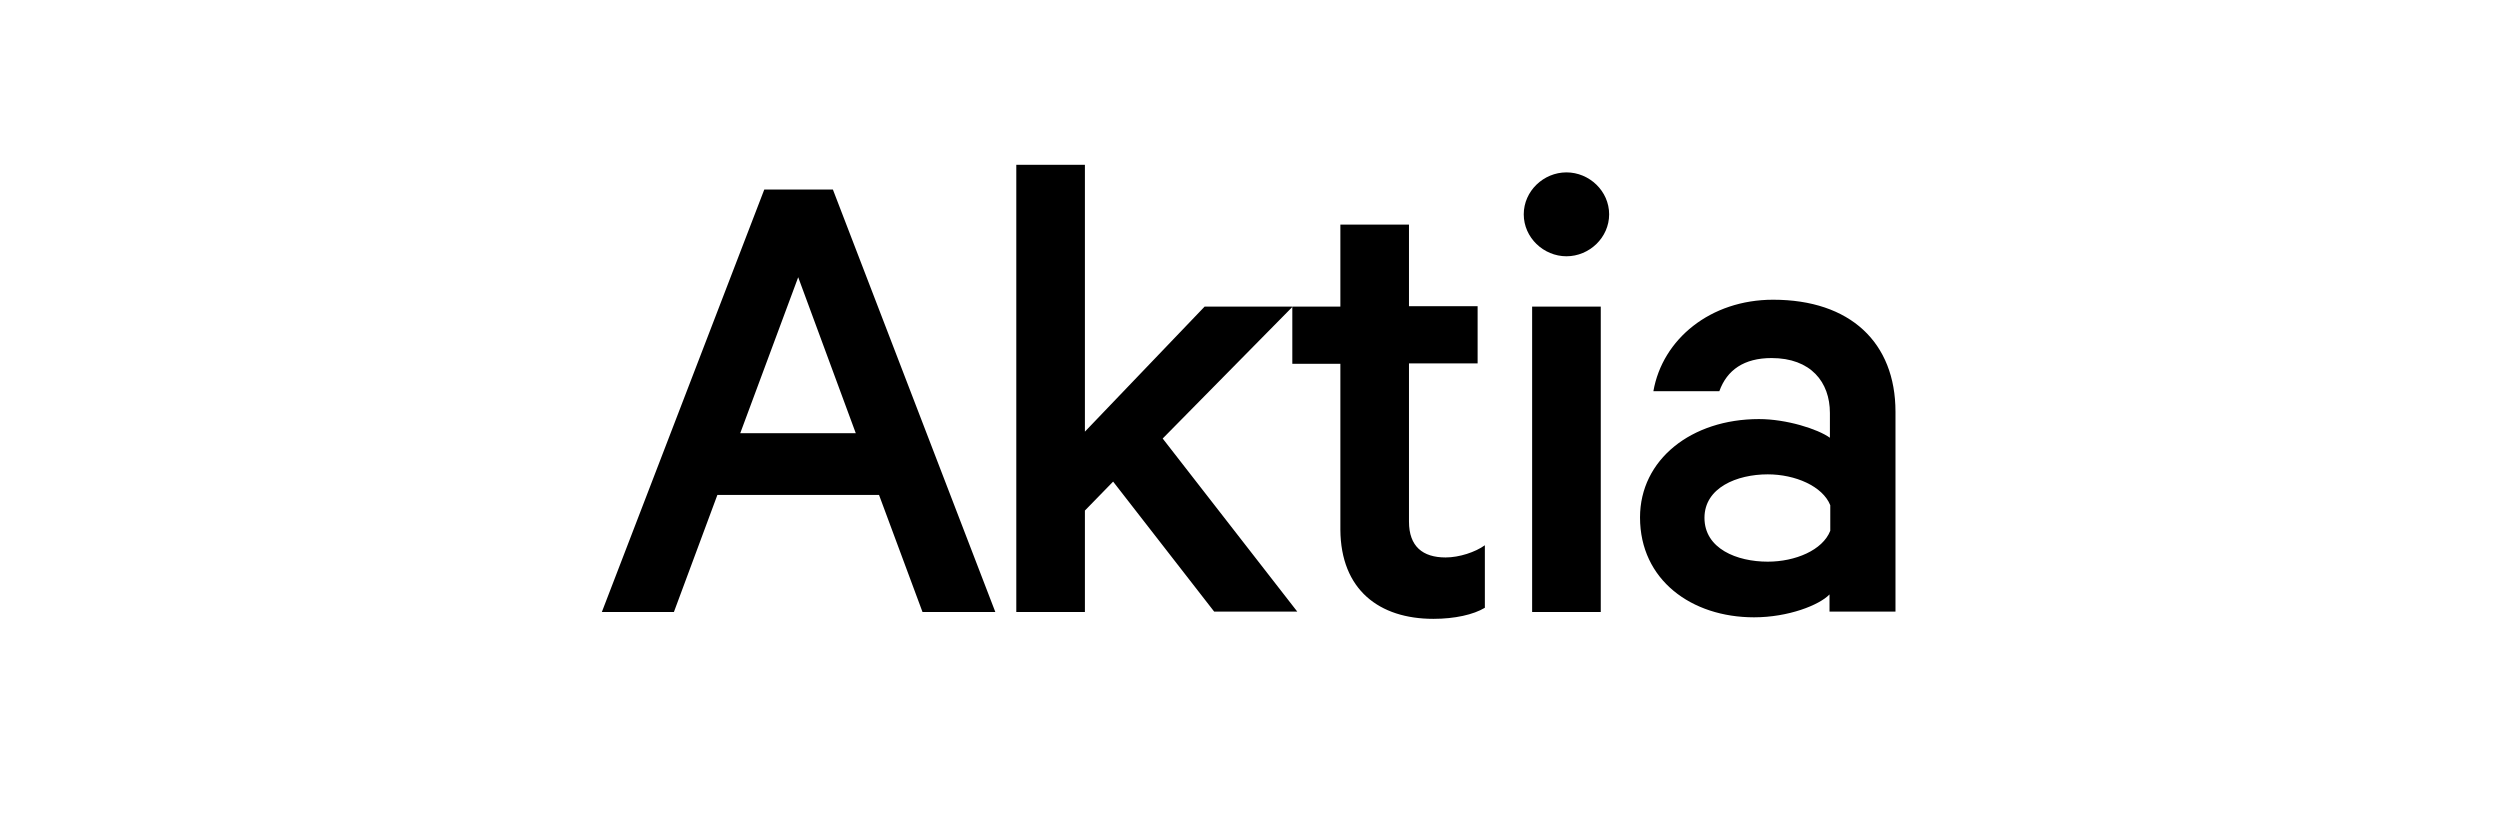 <svg width="108" height="36" viewBox="0 0 108 36" fill="none" xmlns="http://www.w3.org/2000/svg">
<path fill-rule="evenodd" clip-rule="evenodd" d="M66.188 26.438H69.153V13.245H66.188V26.438ZM36.969 18.713H31.979L34.482 11.976L36.969 18.713ZM39.852 26.438H42.998L35.981 8.188H33.017L26 26.438H29.113L30.991 21.381H37.974L39.852 26.438ZM50.228 18.944L55.845 13.245H52.04L46.868 18.647V7.118H43.904V26.438H46.868V22.056L48.087 20.805L52.452 26.421H56.042L50.228 18.944ZM61.922 26.734C62.845 26.734 63.652 26.553 64.146 26.256V23.555C63.734 23.852 63.042 24.082 62.449 24.082C61.461 24.082 60.868 23.605 60.868 22.534V15.699H63.833V13.228H60.868V9.704H57.904V13.245H55.828V15.715H57.904V22.88C57.92 25.482 59.584 26.734 61.922 26.734ZM69.515 9.259C69.515 8.254 68.659 7.447 67.671 7.447C66.682 7.447 65.826 8.254 65.826 9.259C65.826 10.264 66.682 11.071 67.671 11.071C68.659 11.071 69.515 10.264 69.515 9.259ZM79.068 22.929C78.739 23.77 77.553 24.264 76.367 24.264C75.033 24.264 73.633 23.704 73.633 22.37C73.633 21.068 75.033 20.492 76.367 20.492C77.553 20.492 78.739 21.003 79.068 21.826V22.929ZM81.885 26.438V17.791C81.885 14.793 79.925 12.948 76.598 12.948C73.897 12.948 71.821 14.645 71.426 16.901H74.275C74.605 15.979 75.346 15.468 76.532 15.468C78.228 15.468 79.052 16.506 79.052 17.84V18.911C78.525 18.532 77.174 18.104 75.988 18.104C73.073 18.104 70.849 19.85 70.849 22.353C70.849 25.054 73.073 26.668 75.774 26.668C77.257 26.668 78.591 26.141 79.035 25.68V26.421H81.885V26.438Z" fill="black"/>
</svg>
